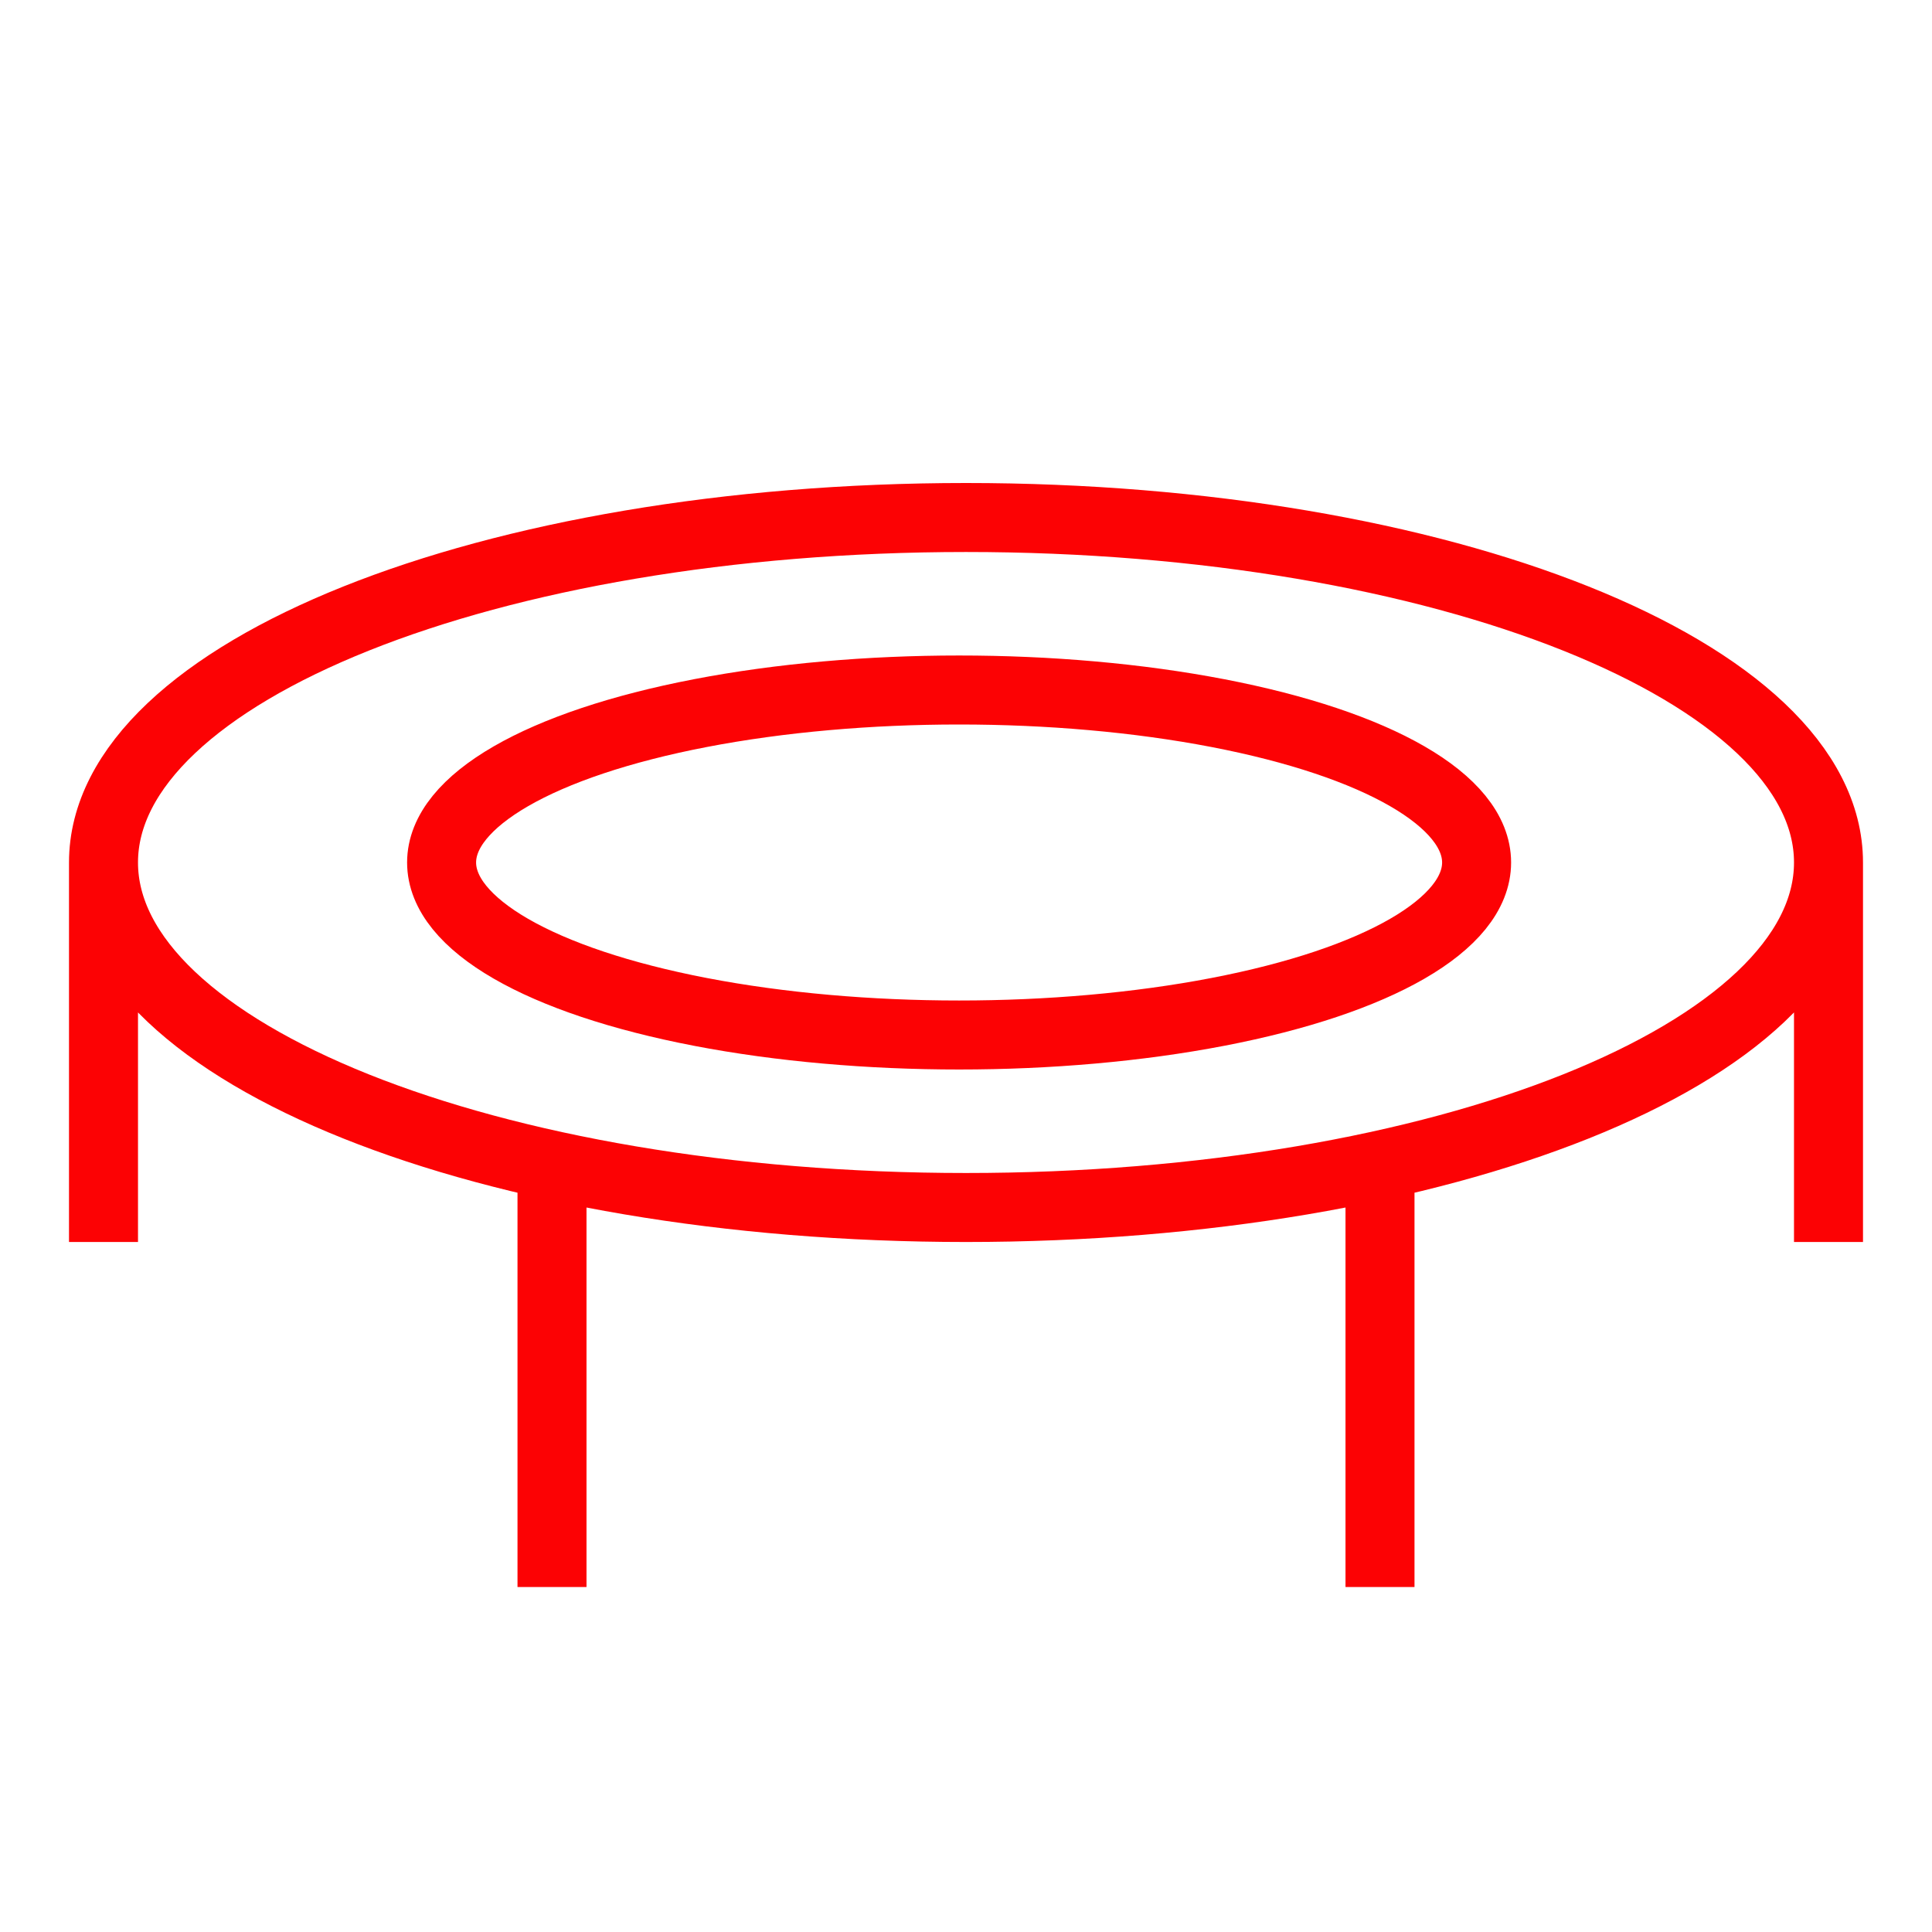 <svg xmlns="http://www.w3.org/2000/svg" width="56" height="56" viewBox="0 0 56 56">
  <g fill="none" fill-rule="evenodd">
    <path stroke="#FC0204" stroke-width="2" d="M28,35 C41.807,35 53,30.523 53,25 C53,19.477 41.807,15 28,15 C14.193,15 3,19.477 3,25 C3,30.523 14.193,35 28,35 Z M3,25 L3,36 M53,25 L53,36 M40,33 L40,46 M16,33 L16,46"/>
    <ellipse cx="27.8" cy="25" stroke="#FC0204" stroke-width="2" rx="15" ry="5"/>
  </g>
</svg>
